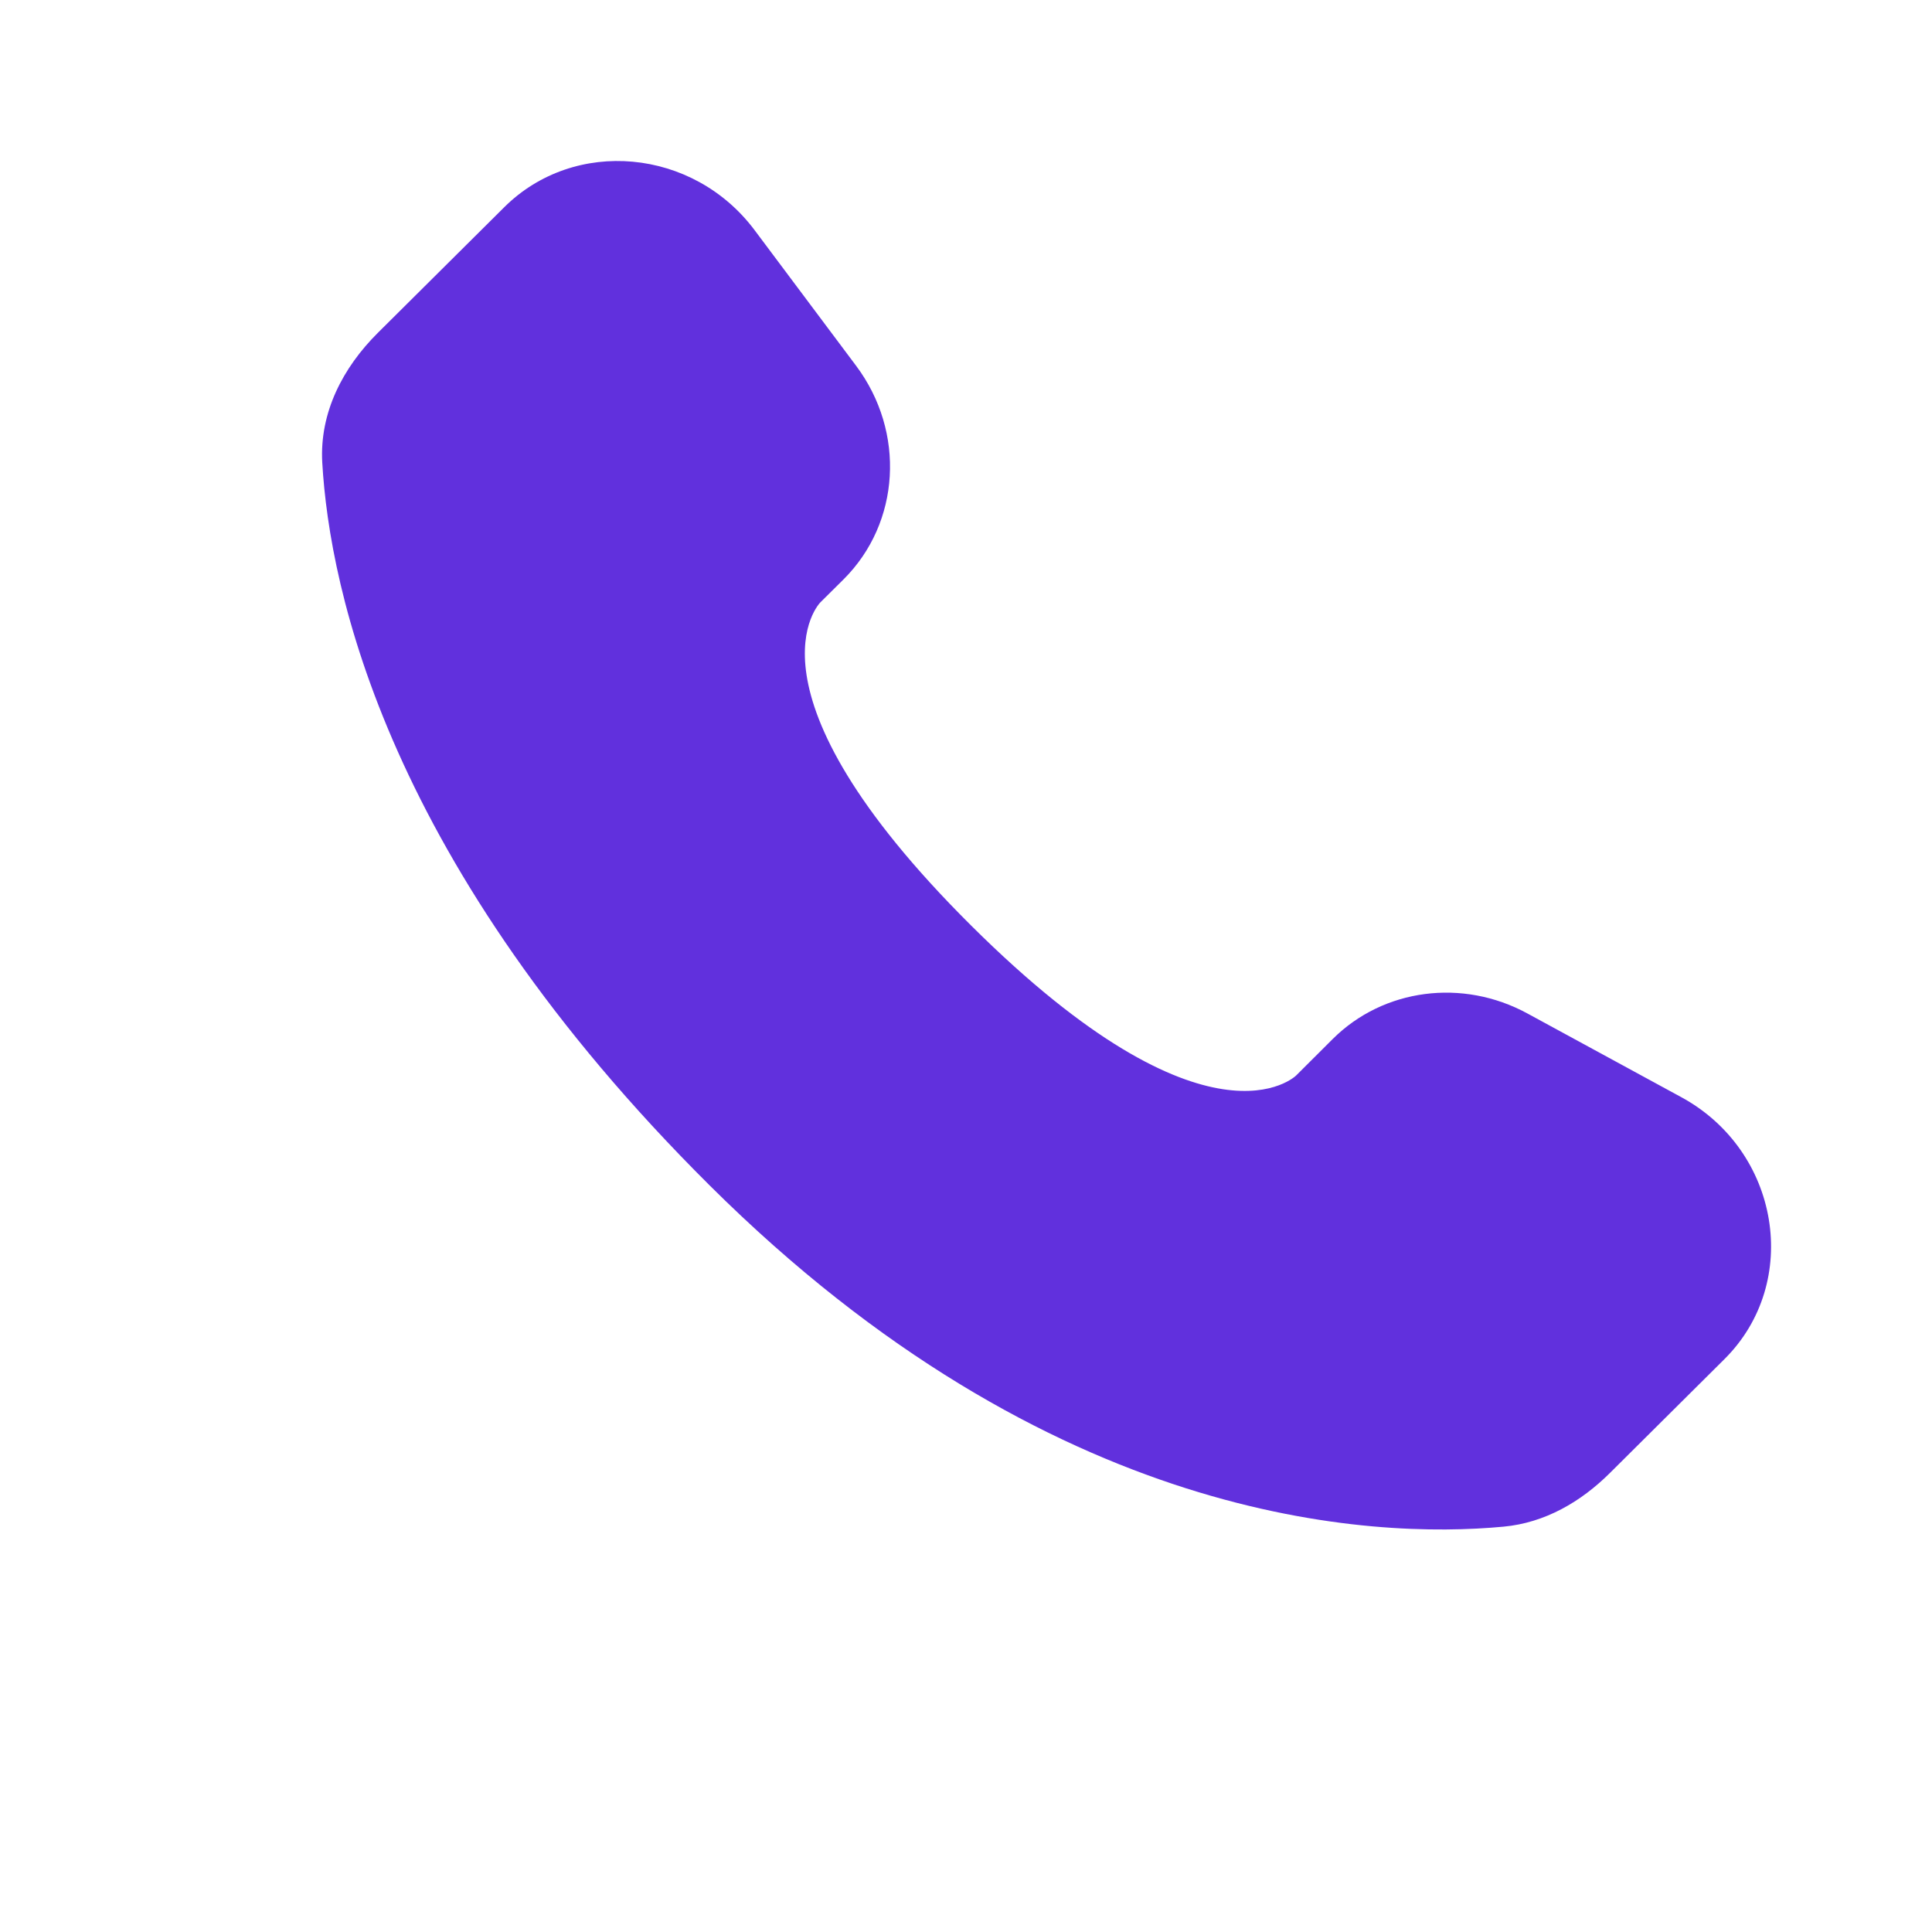 <svg width="20" height="20" viewBox="0 0 20 20" fill="none" xmlns="http://www.w3.org/2000/svg">
<path d="M13.797 10.755L13.418 11.133C13.418 11.133 12.516 12.03 10.053 9.581C7.591 7.132 8.493 6.235 8.493 6.235L8.732 5.998C9.321 5.412 9.376 4.472 8.862 3.786L7.812 2.383C7.176 1.533 5.947 1.421 5.219 2.146L3.911 3.446C3.549 3.806 3.307 4.271 3.336 4.788C3.412 6.11 4.01 8.954 7.347 12.272C10.886 15.791 14.206 15.931 15.564 15.804C15.994 15.764 16.367 15.546 16.668 15.246L17.852 14.069C18.651 13.274 18.426 11.912 17.403 11.357L15.811 10.491C15.14 10.126 14.322 10.233 13.797 10.755Z" fill="#6130DD"/>
</svg>
